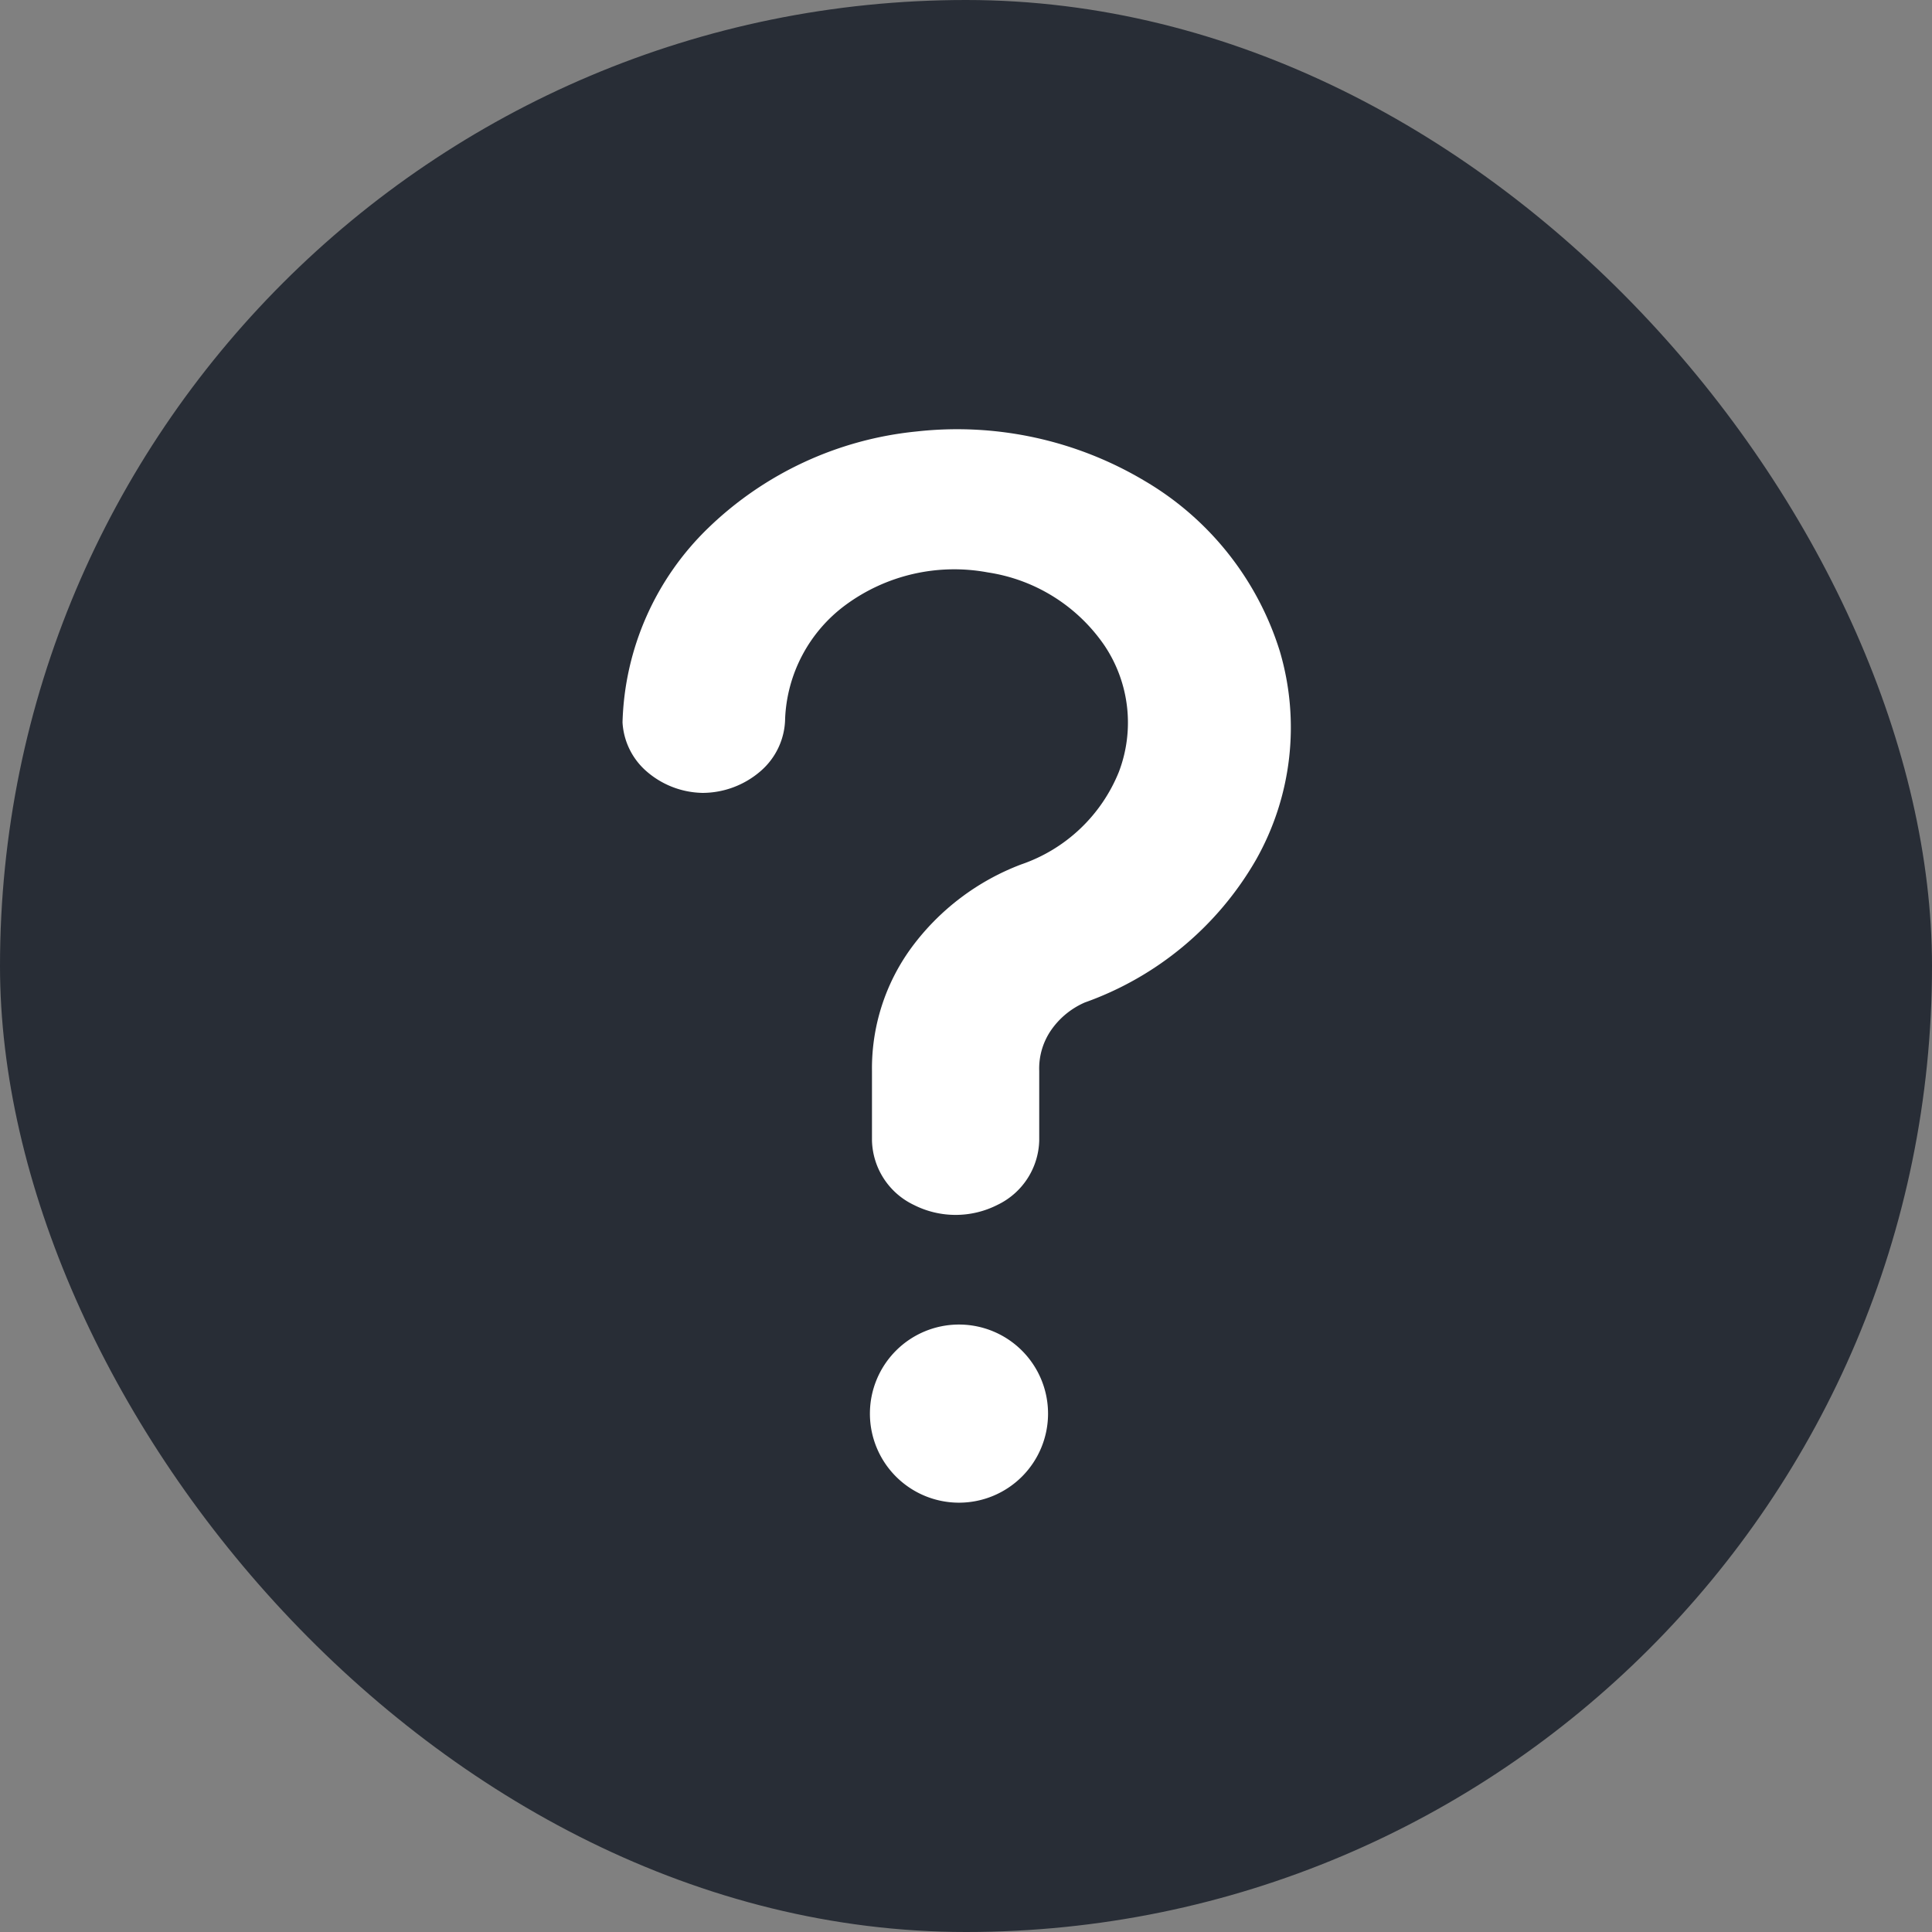 <?xml version="1.0" encoding="UTF-8"?>
<svg xmlns="http://www.w3.org/2000/svg" width="60" height="60" viewBox="0 0 60 60">
  <rect x="0" y="0" width="60" height="60" fill="#808080" stroke="none"/>
  <g id="question" transform="translate(342.815 284.012) rotate(180)">
    <rect id="Rectangle_67" data-name="Rectangle 67" width="60" height="60" rx="30" transform="translate(282.815 224.012)" fill="#282d36"></rect>
    <g id="Group_6" data-name="Group 6" transform="translate(323.482 270.679) rotate(180)">
      <path id="Path_7" data-name="Path 7" d="M2.456,11.291a2.763,2.763,0,0,0,1.834-.678,2.194,2.194,0,0,0,.76-1.636A4.626,4.626,0,0,1,6.918,5.462a5.69,5.69,0,0,1,4.427-1.018,5.352,5.352,0,0,1,3.621,2.268,4.3,4.3,0,0,1,.449,3.926,5.025,5.025,0,0,1-3.033,2.874,7.554,7.554,0,0,0-3.407,2.582,6.347,6.347,0,0,0-1.228,3.834v2.159a2.28,2.28,0,0,0,1.3,2,2.87,2.87,0,0,0,2.594,0,2.28,2.28,0,0,0,1.3-2V19.928a2.1,2.1,0,0,1,.357-1.251,2.475,2.475,0,0,1,1.061-.878,9.992,9.992,0,0,0,5.318-4.437,8.35,8.35,0,0,0,.739-6.46,9.354,9.354,0,0,0-4.2-5.3A11.371,11.371,0,0,0,9.131.067,10.842,10.842,0,0,0,2.667,3.059,8.728,8.728,0,0,0,0,9.1a2.174,2.174,0,0,0,.748,1.523,2.714,2.714,0,0,0,1.708.667Z" fill="#fff"></path>
      <path id="Path_8" data-name="Path 8" d="M5.531,2.765A2.766,2.766,0,1,1,2.766,0,2.766,2.766,0,0,1,5.531,2.765" transform="translate(7.684 27.802)" fill="#fff"></path>
    </g>
  </g>
</svg>
